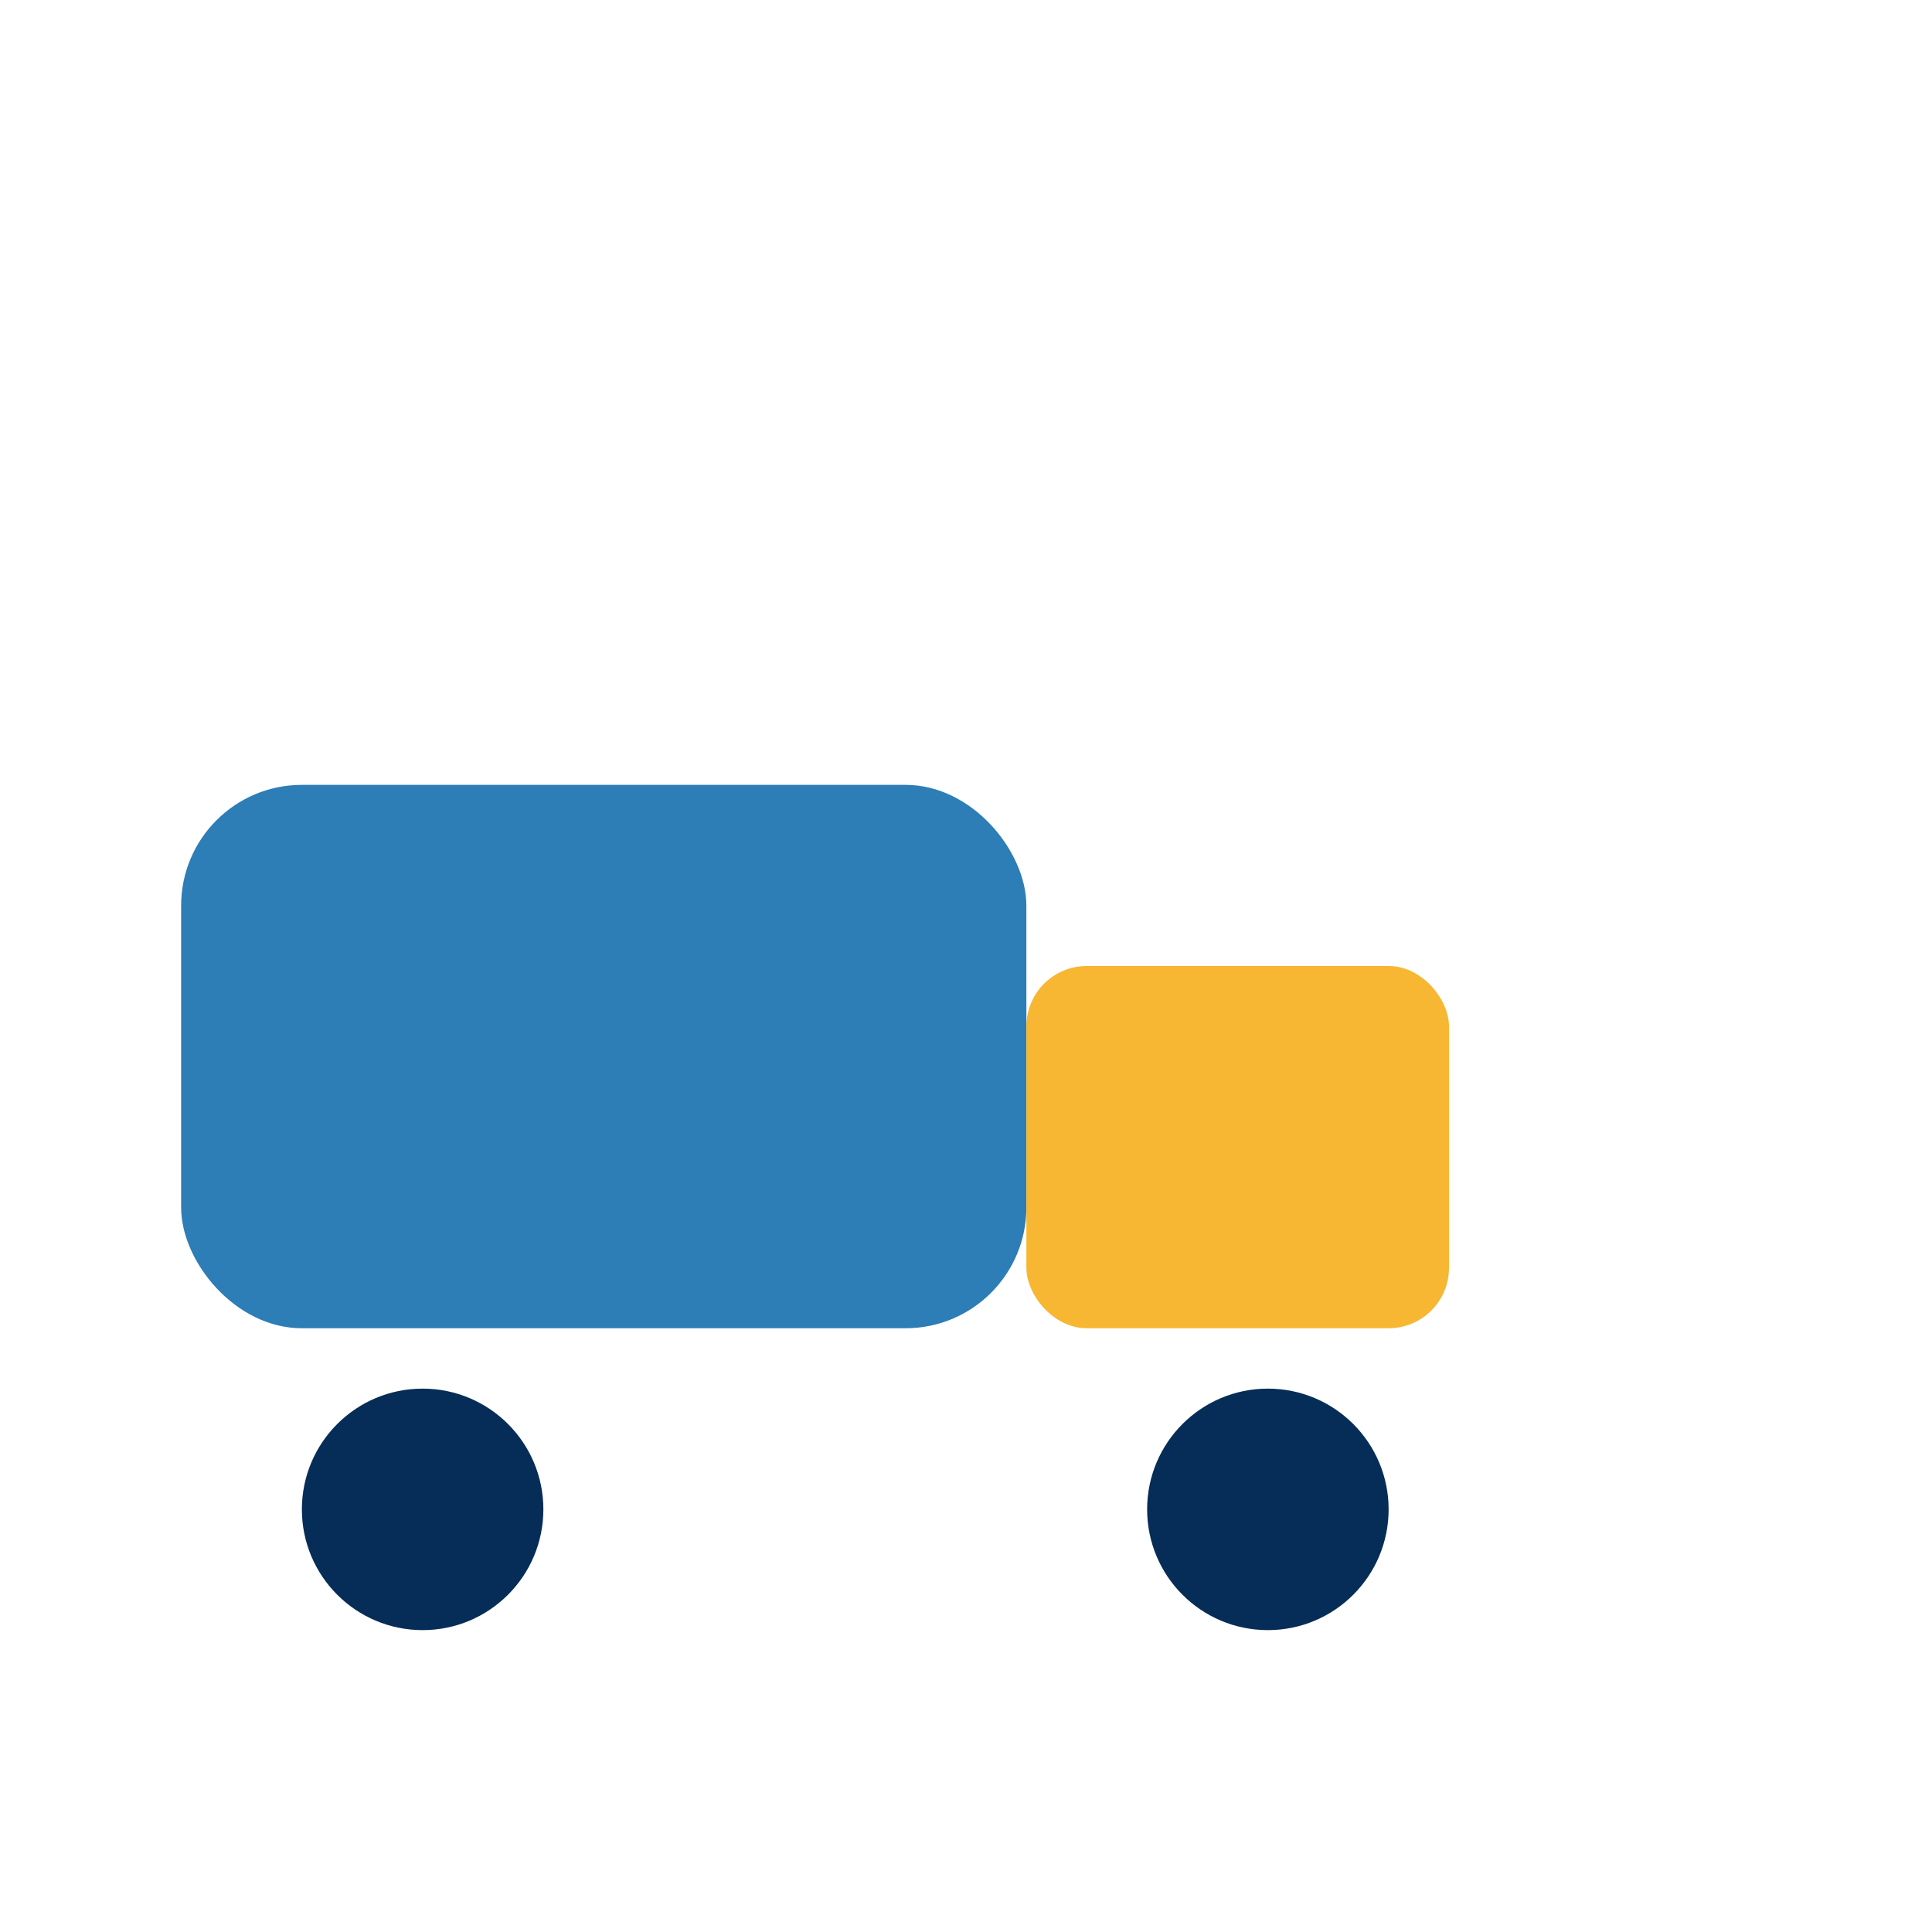 <?xml version="1.0" encoding="UTF-8"?>
<svg xmlns="http://www.w3.org/2000/svg" viewBox="0 0 32 32" width="32" height="32"><rect x="3" y="13" width="14" height="9" rx="2" fill="#2D7DB6"/><rect x="17" y="16" width="7" height="6" rx="1" fill="#F7B732"/><circle cx="7" cy="25" r="2" fill="#062D57"/><circle cx="21" cy="25" r="2" fill="#062D57"/></svg>
